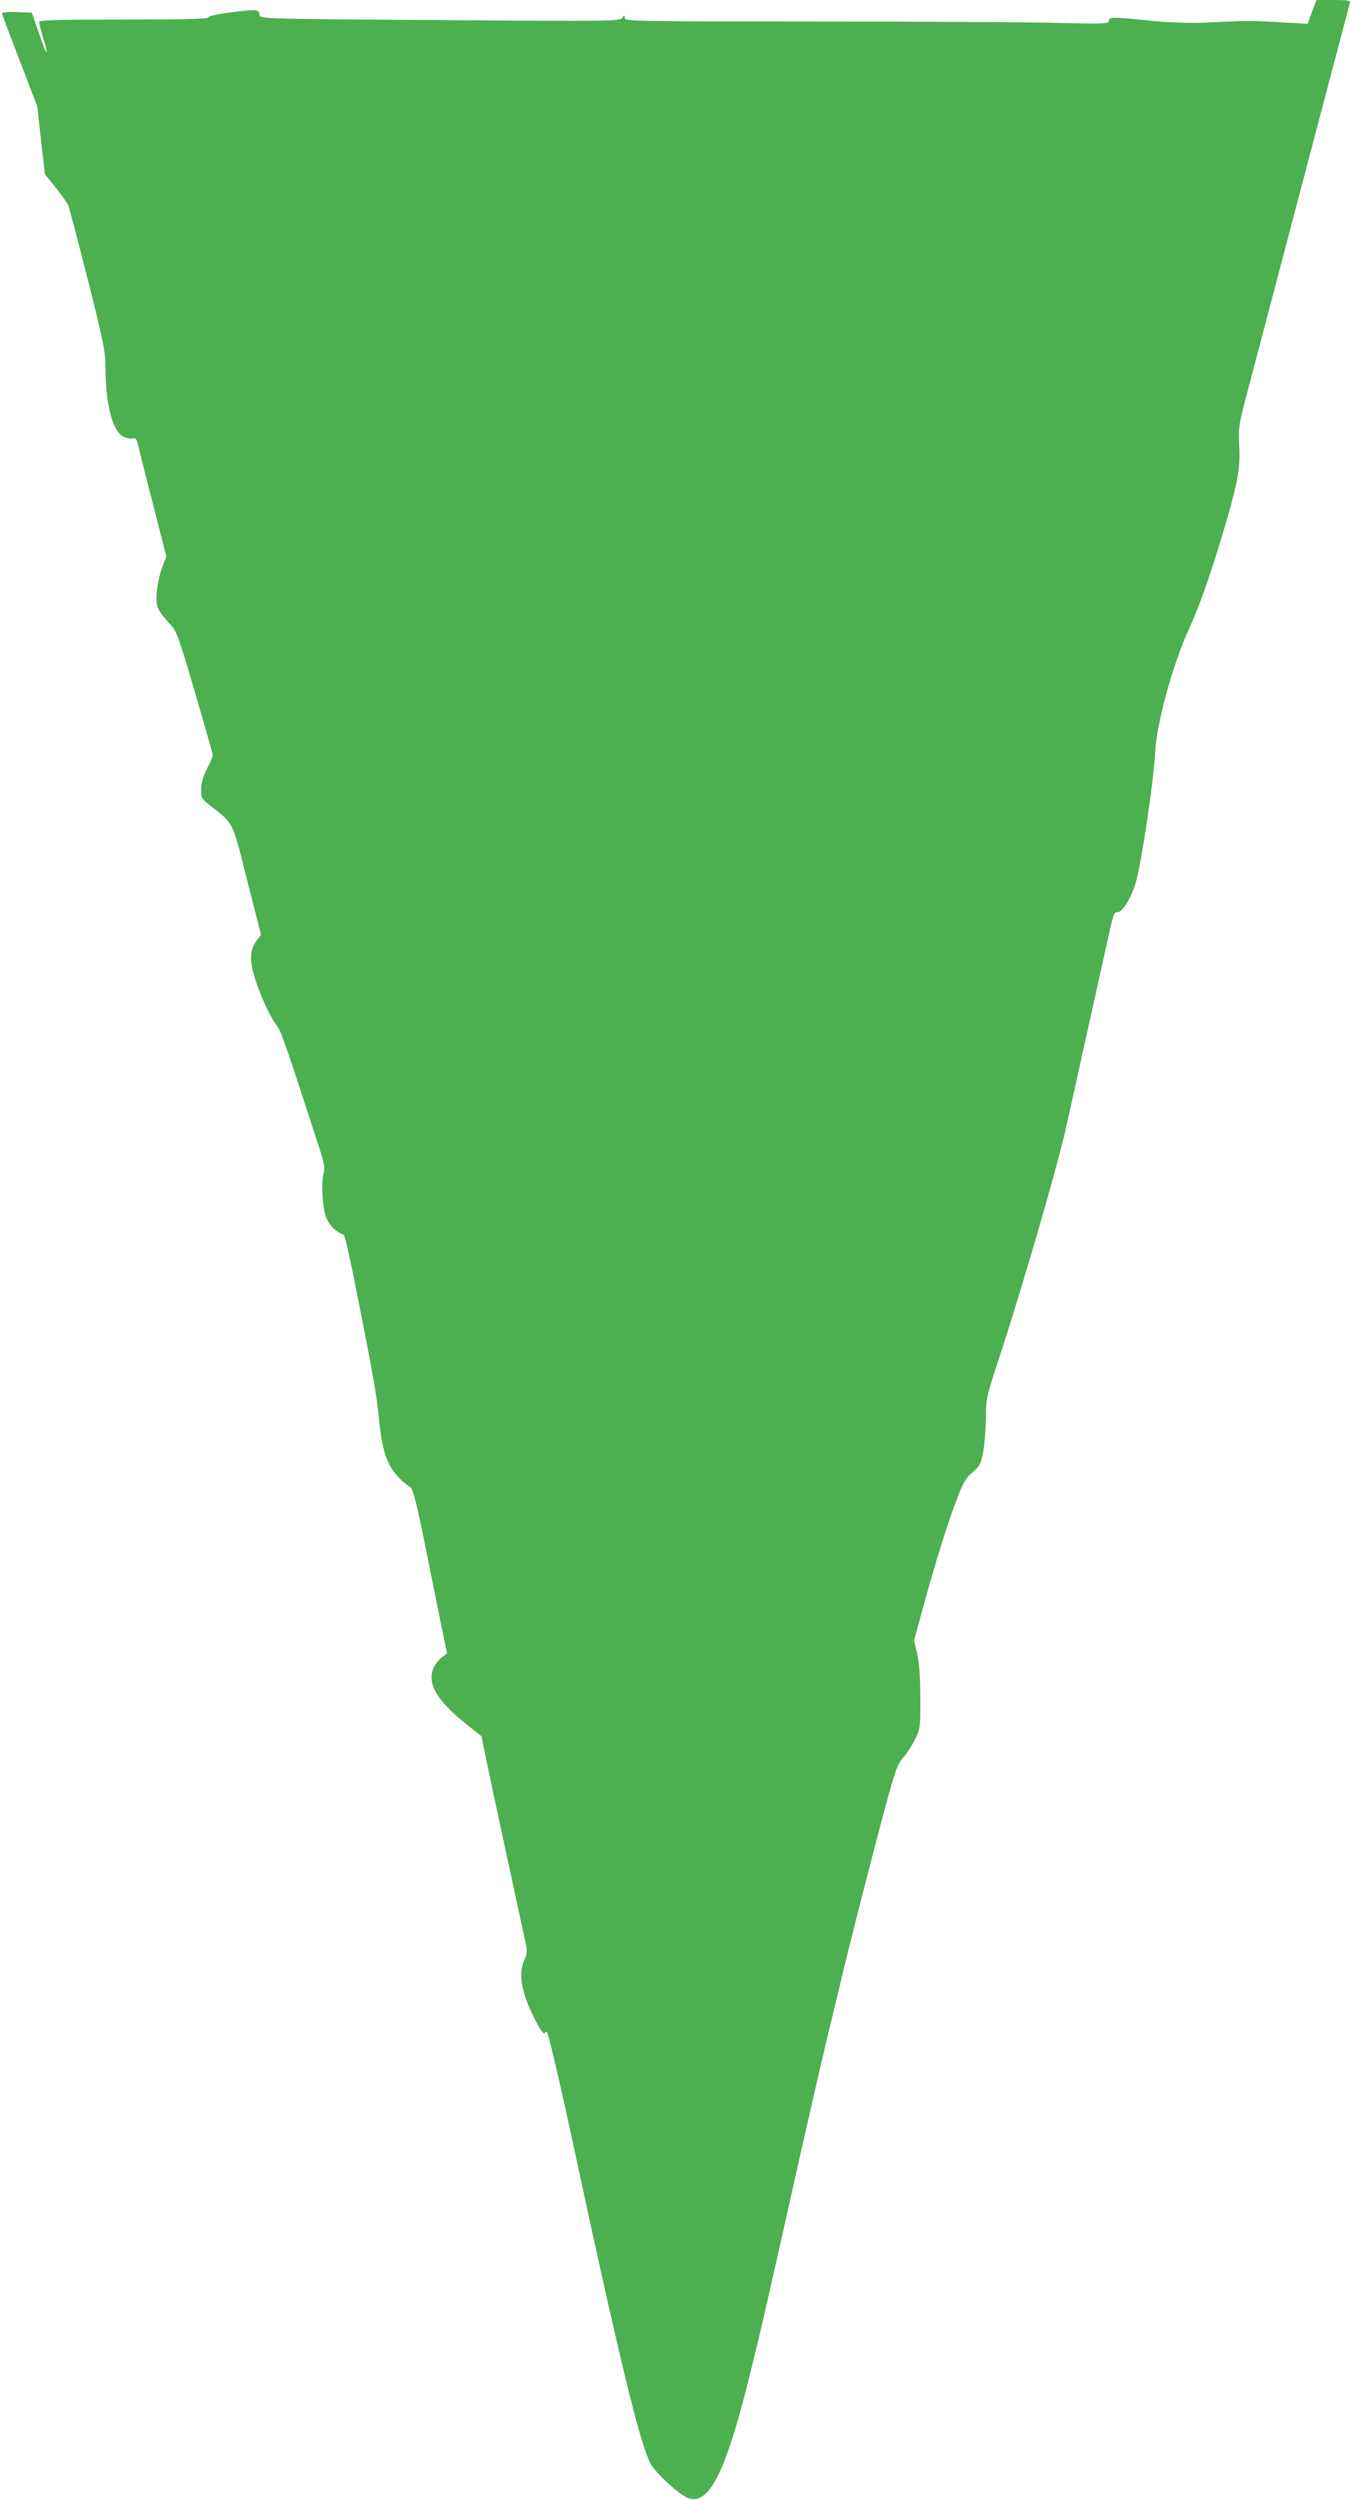 <?xml version="1.0" standalone="no"?>
<!DOCTYPE svg PUBLIC "-//W3C//DTD SVG 20010904//EN"
 "http://www.w3.org/TR/2001/REC-SVG-20010904/DTD/svg10.dtd">
<svg version="1.0" xmlns="http://www.w3.org/2000/svg"
 width="692pt" height="1280pt" viewBox="0 0 692 1280"
 preserveAspectRatio="xMidYMid meet">
<g transform="translate(0,1280) scale(0.1,-0.1)"
fill="#4caf50" stroke="none">
<path d="M6720 12739 l-22 -61 -141 8 c-78 5 -169 8 -202 6 -33 -1 -115 -4
-183 -8 -79 -3 -178 0 -279 10 -200 20 -213 20 -213 -1 0 -15 -23 -16 -277
-10 -153 4 -711 7 -1240 7 -910 0 -963 1 -963 18 -1 16 -1 16 -14 0 -12 -17
-66 -17 -935 -11 -890 6 -921 7 -921 25 0 10 -6 21 -13 24 -25 9 -252 -22
-250 -34 2 -9 -104 -12 -432 -12 -341 0 -435 -3 -435 -12 0 -7 9 -42 20 -78
34 -111 20 -101 -19 15 l-38 110 -76 3 c-42 2 -77 -1 -77 -5 0 -5 41 -114 91
-243 l90 -235 19 -174 20 -173 55 -68 c30 -38 59 -79 65 -92 5 -13 50 -184
100 -380 77 -307 90 -368 90 -440 0 -198 35 -334 92 -364 16 -8 37 -12 48 -9
15 5 20 -2 28 -37 5 -24 40 -161 77 -305 l67 -262 -22 -58 c-12 -32 -24 -88
-27 -124 -6 -74 2 -93 68 -164 34 -37 43 -62 128 -351 50 -171 91 -315 91
-321 0 -5 -13 -37 -30 -69 -20 -40 -30 -74 -30 -106 0 -45 2 -48 58 -91 108
-84 103 -74 179 -378 l70 -275 -22 -29 c-47 -58 -38 -137 32 -304 20 -47 49
-103 65 -124 29 -37 41 -73 226 -642 22 -68 27 -97 20 -120 -13 -49 -8 -166
10 -220 15 -45 52 -83 93 -97 5 -2 36 -138 68 -303 86 -434 98 -508 111 -630
14 -134 26 -186 56 -246 21 -41 64 -87 107 -114 12 -7 33 -89 76 -305 33 -162
71 -351 85 -420 l26 -125 -25 -19 c-14 -10 -32 -31 -40 -47 -44 -83 10 -176
176 -306 l65 -52 17 -83 c9 -46 57 -272 107 -503 50 -231 96 -443 102 -472 9
-43 8 -58 -6 -87 -34 -72 -14 -175 60 -317 25 -47 40 -66 45 -57 6 10 9 9 13
-2 16 -46 76 -305 150 -652 216 -1003 322 -1442 377 -1549 22 -45 141 -155
188 -176 108 -47 194 117 315 602 65 263 72 291 225 975 77 344 159 699 181
790 22 91 54 221 70 290 41 175 156 624 225 880 52 191 62 219 93 254 19 21
46 64 61 95 25 53 26 63 25 211 0 101 -6 179 -16 223 l-16 68 44 162 c64 234
130 446 176 564 32 84 46 108 80 136 36 30 42 42 54 103 7 38 13 116 14 173 0
99 3 111 60 285 126 384 298 974 350 1201 20 89 137 619 206 929 38 174 39
176 59 176 24 0 66 67 91 146 28 89 93 520 101 674 7 147 92 454 173 630 58
125 124 317 199 577 53 183 65 258 58 366 -4 79 -1 104 28 216 109 415 537
2038 540 2049 3 9 -18 12 -84 12 l-88 0 -23 -61z"/>
</g>
</svg>
